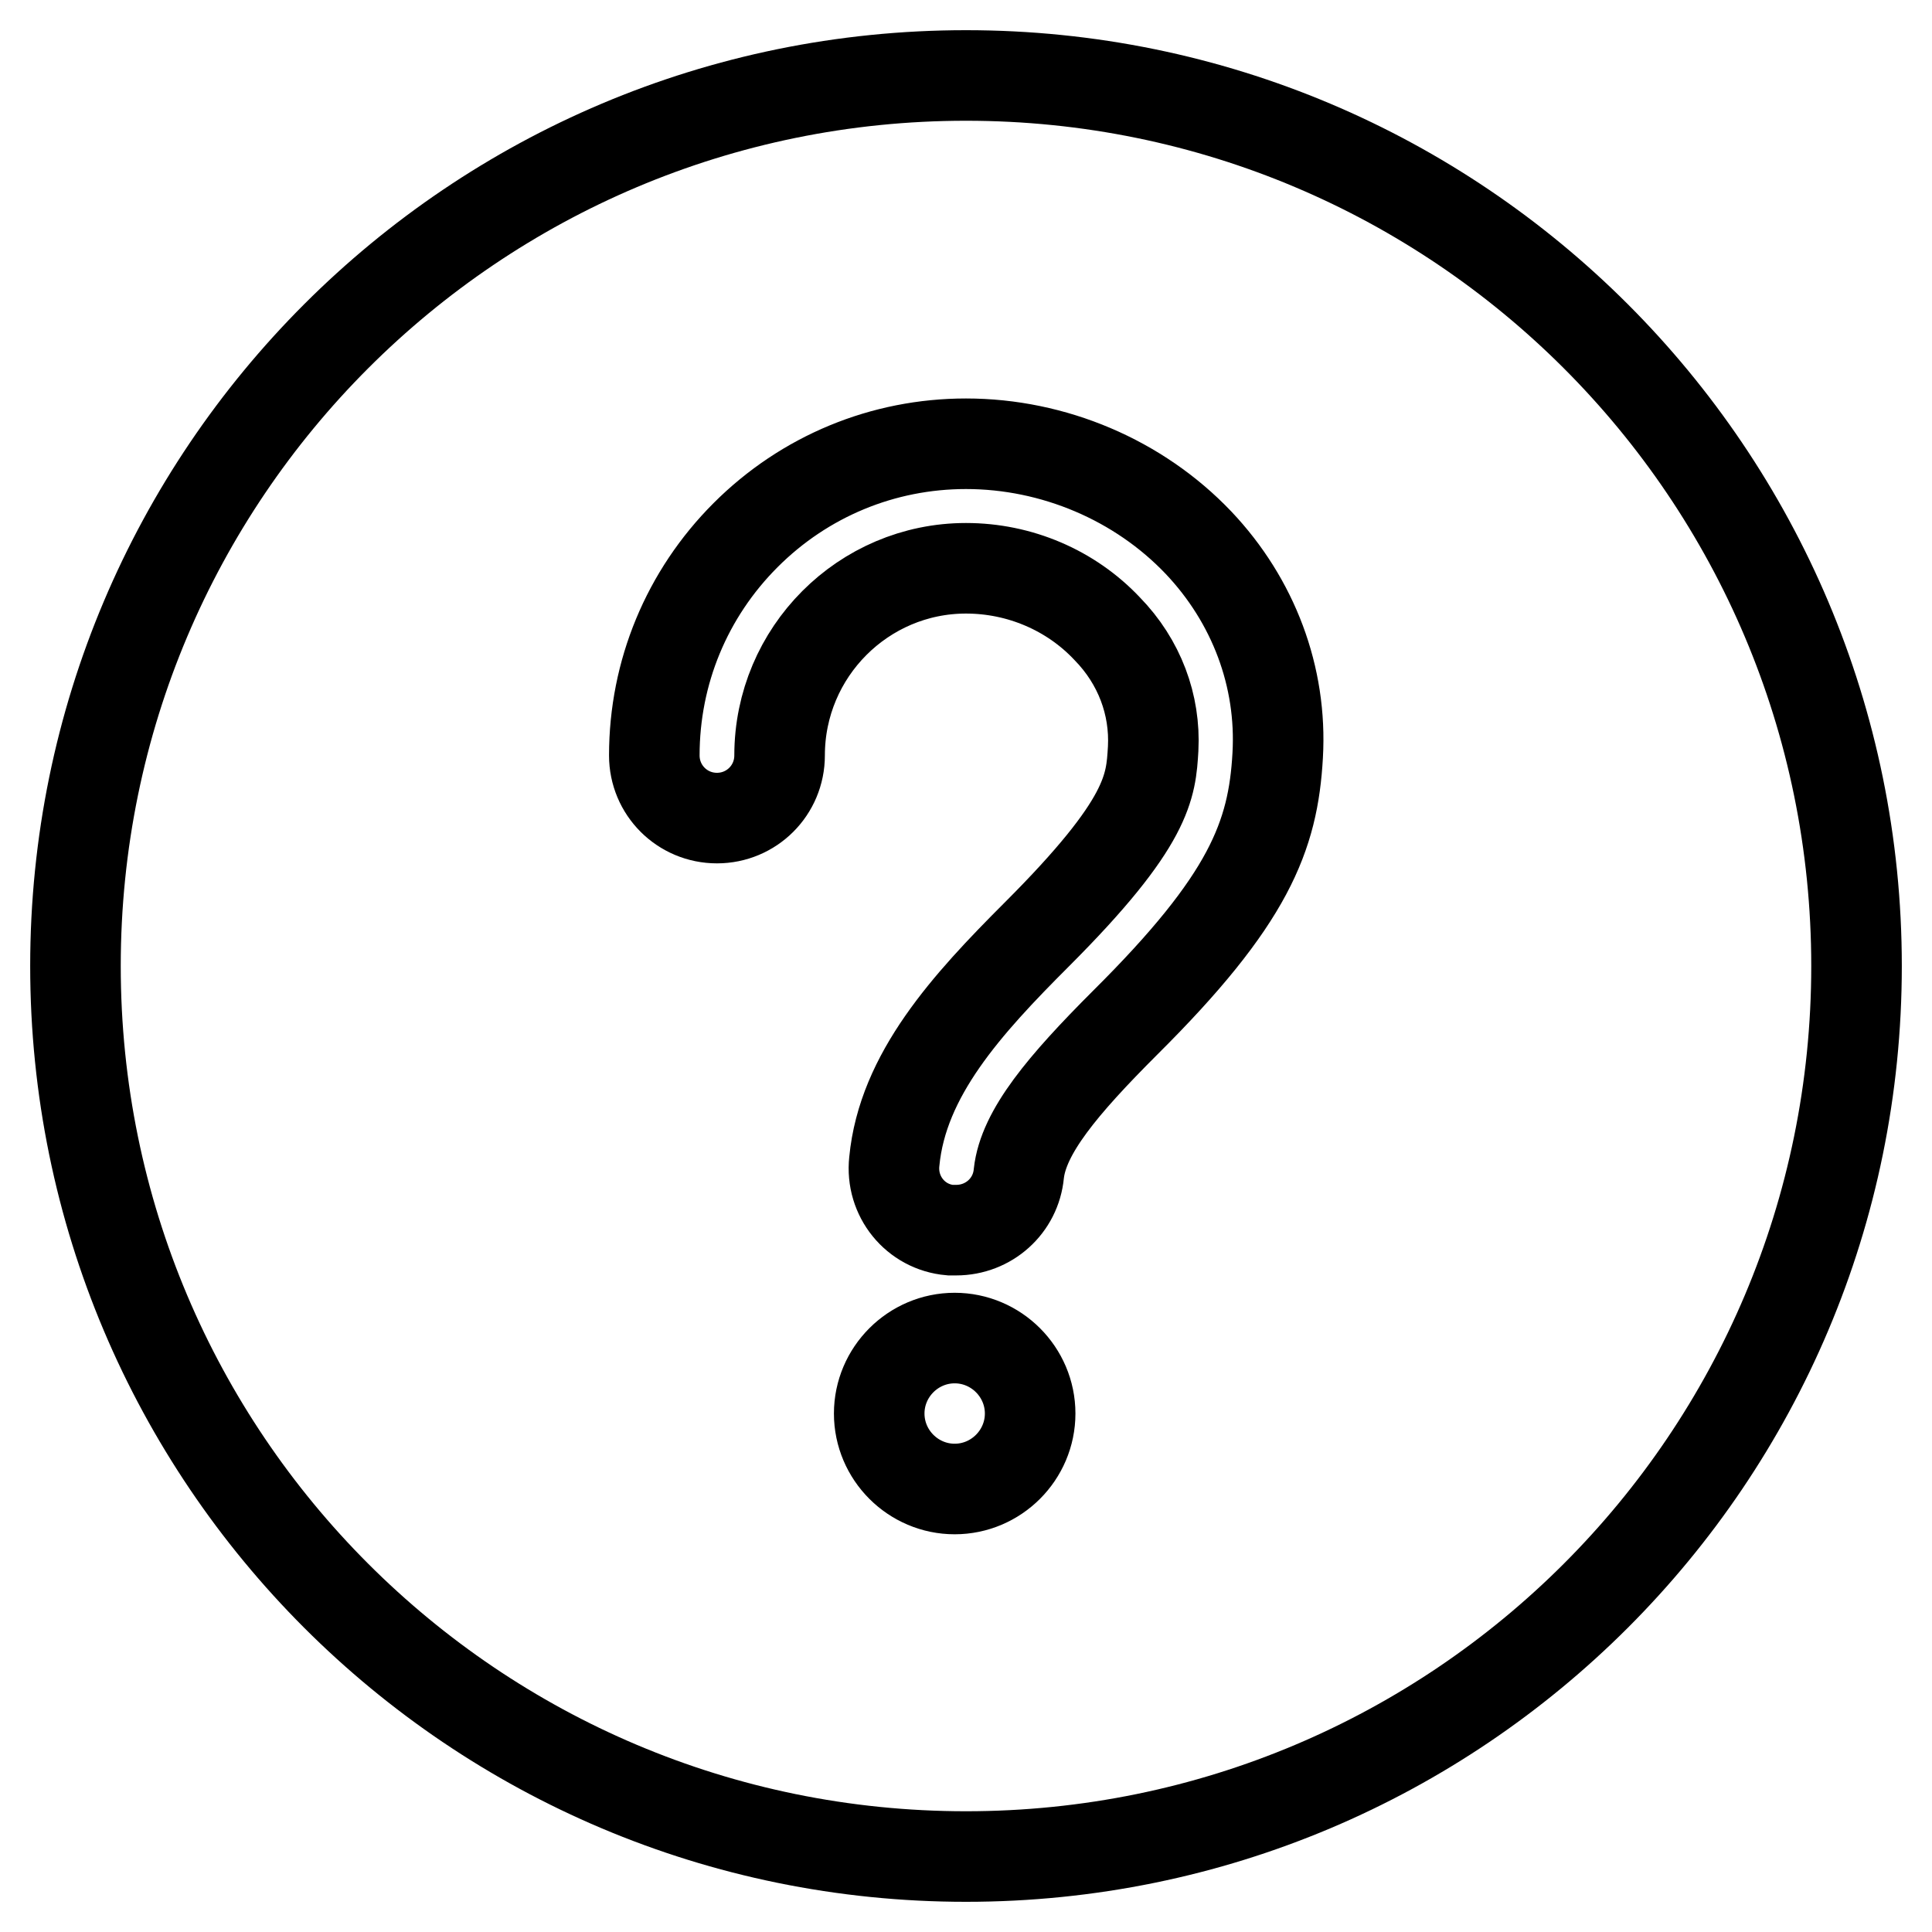 <?xml version="1.0" encoding="utf-8"?>
<!-- Svg Vector Icons : http://www.onlinewebfonts.com/icon -->
<!DOCTYPE svg PUBLIC "-//W3C//DTD SVG 1.1//EN" "http://www.w3.org/Graphics/SVG/1.1/DTD/svg11.dtd">
<svg version="1.1" xmlns="http://www.w3.org/2000/svg" xmlns:xlink="http://www.w3.org/1999/xlink" x="0px" y="0px" viewBox="0 0 256 256" enable-background="new 0 0 256 256" xml:space="preserve">
<g> <path stroke-width="12" fill-opacity="0" stroke="#000000"  d="M128,10C62.8,10,10,62.8,10,128s52.8,118,118,118s118-52.8,118-118S193.2,10,128,10z M126.5,197.3 c-5.5,0-10-4.5-10-10c0-5.5,4.5-10,10-10c5.5,0,10,4.5,10,10C136.5,192.8,132,197.3,126.5,197.3z M169.3,100.1 c-0.6,10.7-3.8,19.1-20.2,35.4c-8.3,8.3-13.5,14.5-14.1,20c-0.4,4.3-4,7.5-8.3,7.5c-0.3,0-0.6,0-0.8,0c-4.6-0.4-7.9-4.5-7.4-9.1 c1.1-11.5,9.6-20.8,18.9-30.1c14.9-14.9,15.1-19.6,15.4-24.6c0.3-5.8-1.8-11.5-6.1-15.9c-4.8-5.1-11.6-8-18.7-8h0 c-13.6,0-24.7,11.1-24.7,24.8c0,4.6-3.7,8.3-8.3,8.3c-4.6,0-8.3-3.7-8.3-8.3c0-11,4.3-21.4,12.1-29.2c7.8-7.8,18.2-12.1,29.2-12.1 c11.6,0,22.9,4.8,30.8,13.1C166.1,79.6,169.9,89.7,169.3,100.1L169.3,100.1z"/></g>
</svg>